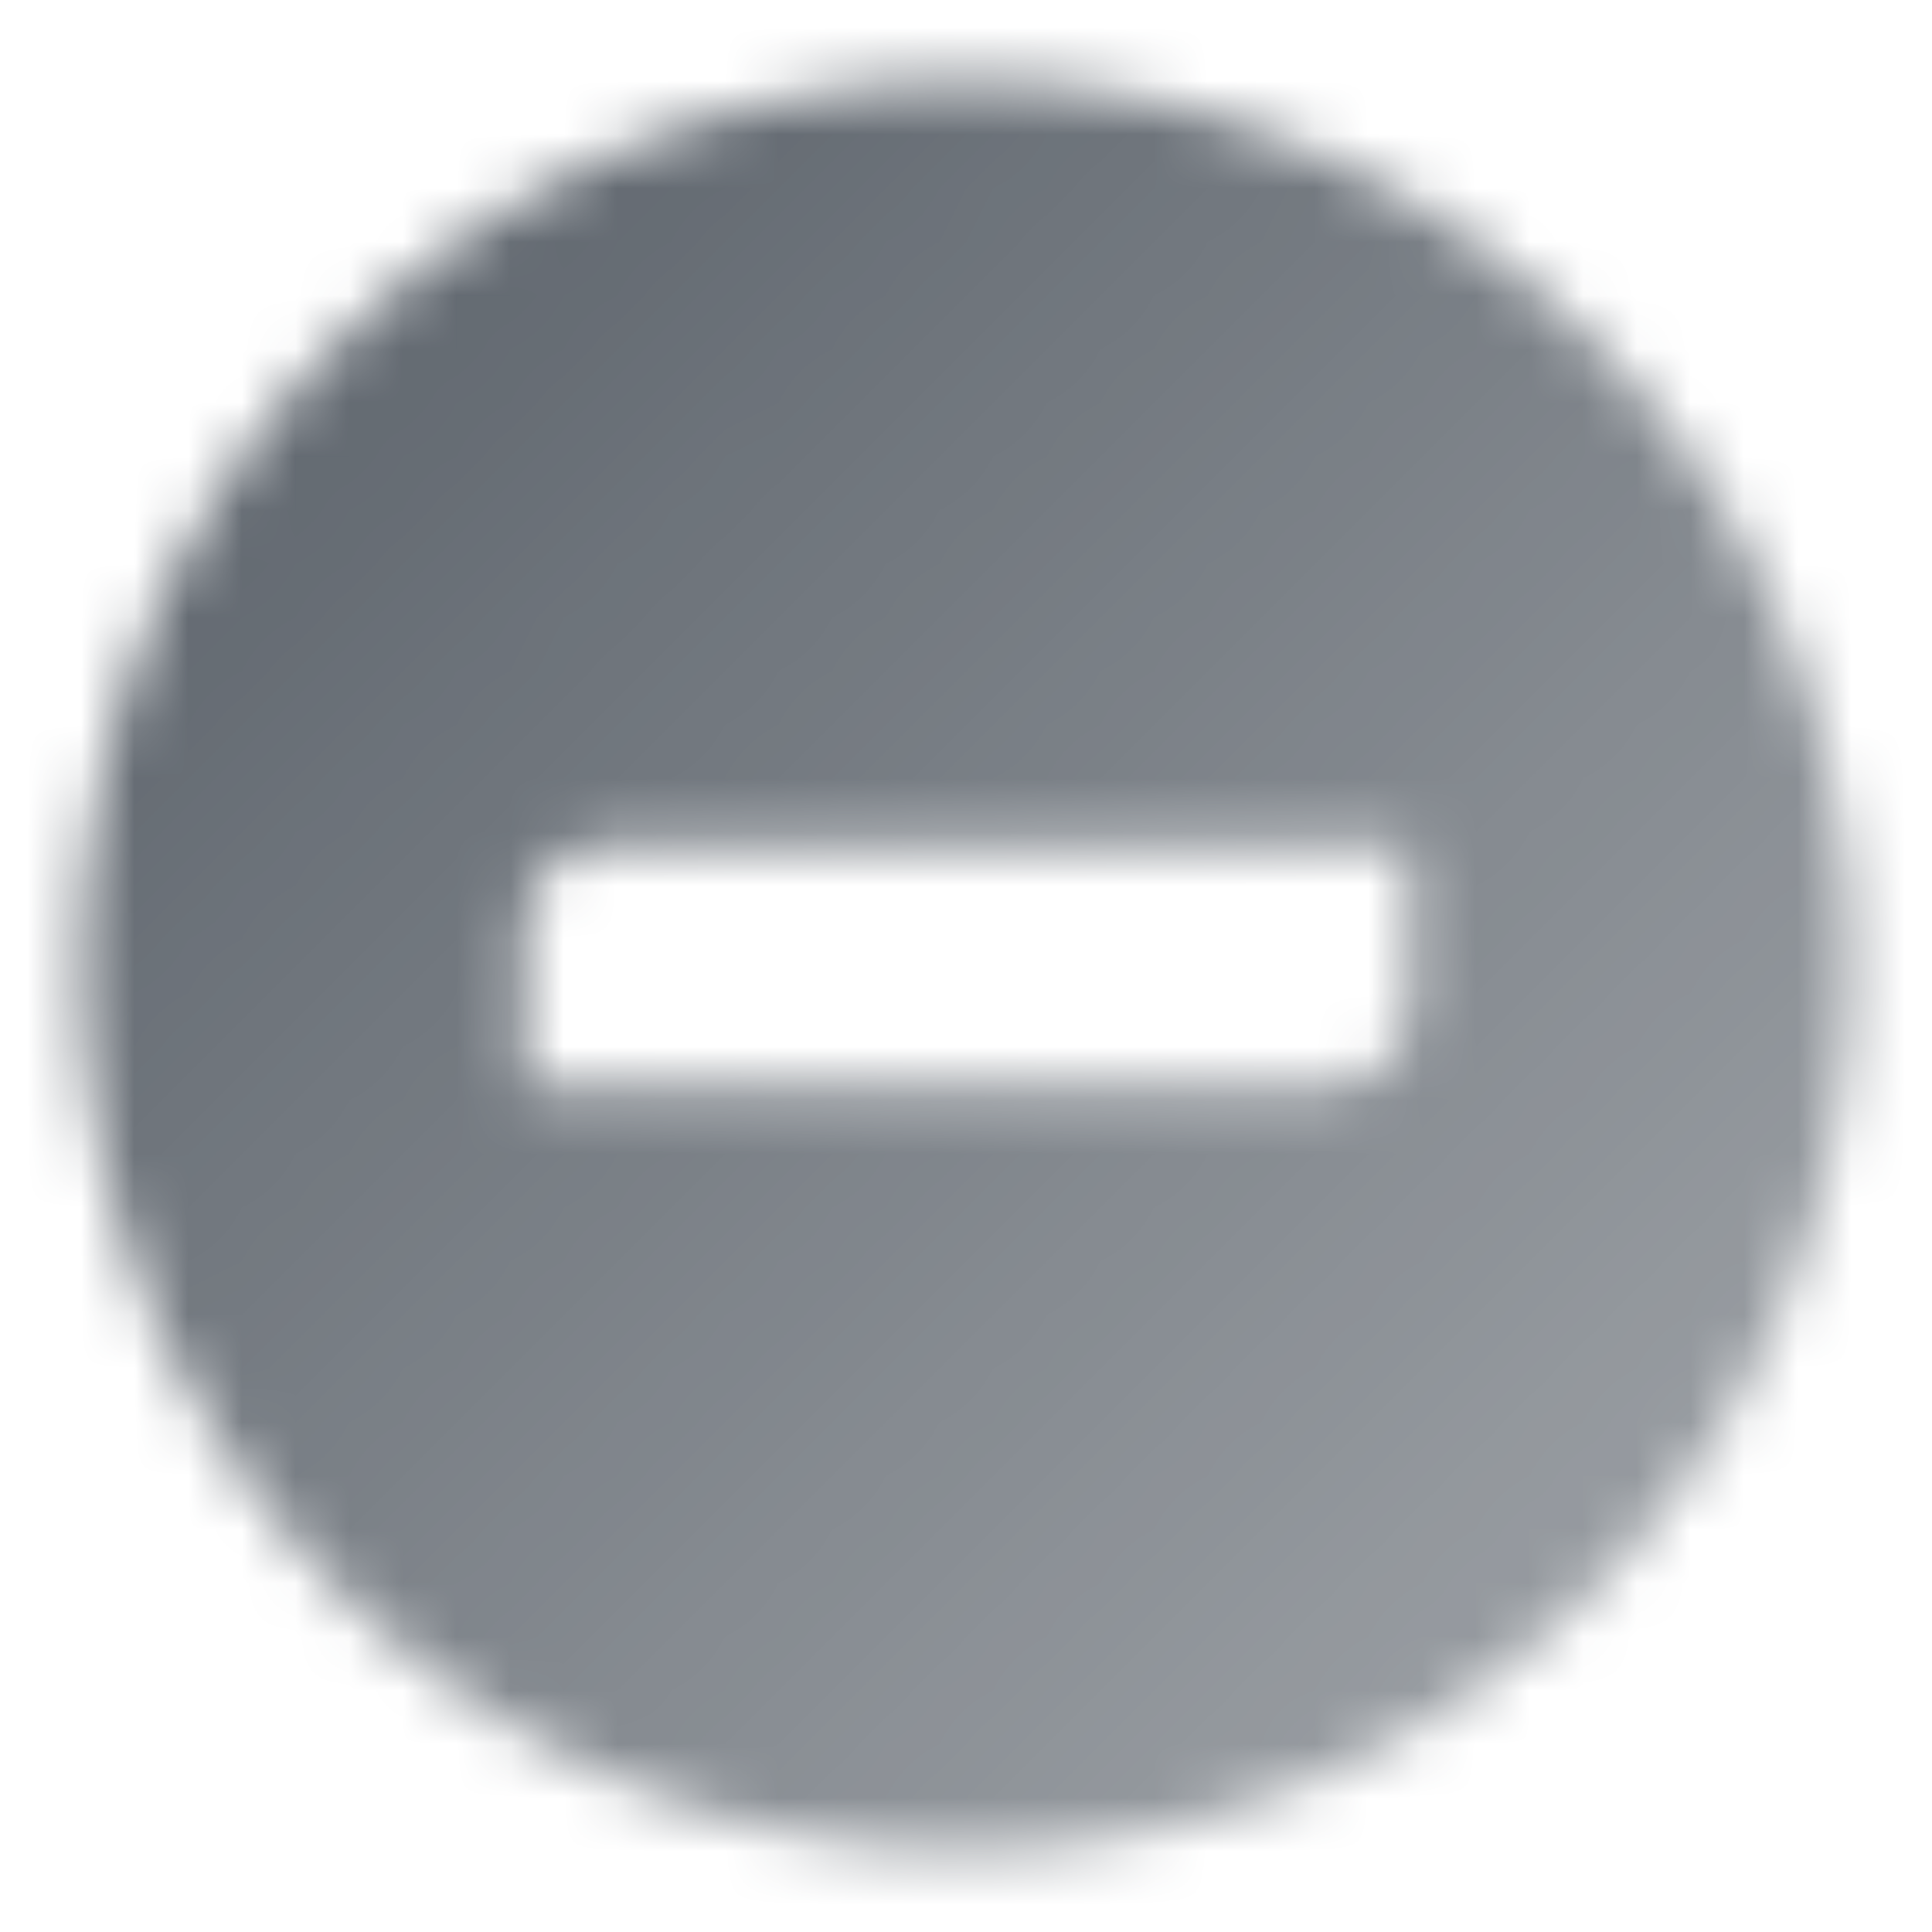 <svg width="36" height="36" viewBox="0 0 36 36" fill="none" xmlns="http://www.w3.org/2000/svg">
<mask id="mask0_1_49" style="mask-type:alpha" maskUnits="userSpaceOnUse" x="1" y="1" width="34" height="34">
<path fill-rule="evenodd" clip-rule="evenodd" d="M34.5 18C34.5 27.113 27.113 34.5 18 34.5C8.887 34.5 1.5 27.113 1.5 18C1.5 8.887 8.887 1.5 18 1.5C27.113 1.5 34.5 8.887 34.5 18ZM24.771 20.25C25.599 20.25 26.271 19.578 26.271 18.75V15.75L11.271 15.75C10.442 15.75 9.771 16.422 9.771 17.25V20.25L24.771 20.25Z" fill="url(#paint0_linear_1_49)"/>
</mask>
<g mask="url(#mask0_1_49)">
<rect width="36" height="36" fill="#5C636B"/>
</g>
<defs>
<linearGradient id="paint0_linear_1_49" x1="7.5" y1="7.5" x2="28.5" y2="28.5" gradientUnits="userSpaceOnUse">
<stop stop-opacity="0.95"/>
<stop offset="1" stop-opacity="0.65"/>
</linearGradient>
</defs>
</svg>
